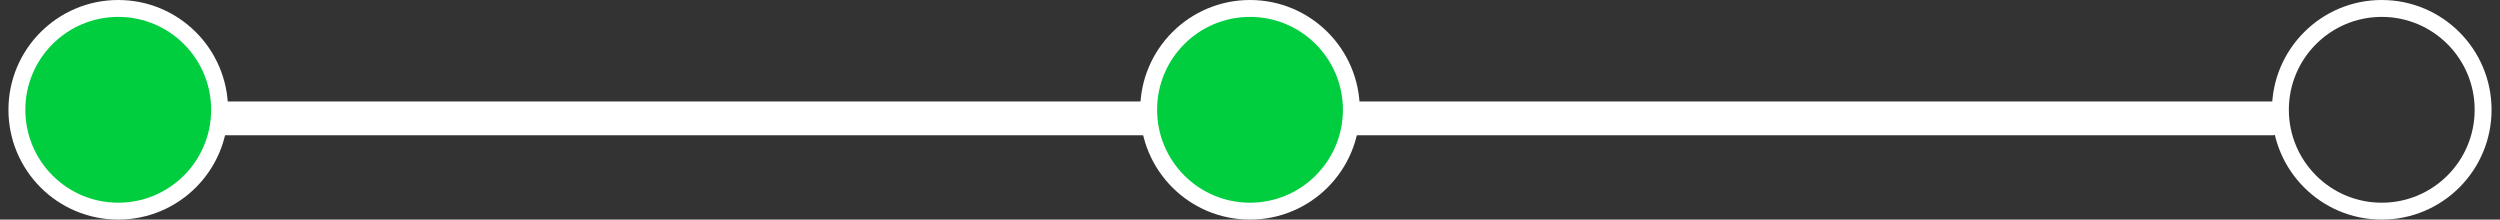 <svg xmlns="http://www.w3.org/2000/svg" width="148" height="13" viewBox="0 0 148 13" fill="none"><rect x="0" y="0" width="148" height="13" fill="#333333" stroke="none"/><path d="M134.508 8.008C135.06 8.008 135.508 7.561 135.508 7.008C135.508 6.456 135.06 6.008 134.508 6.008V8.008ZM12.492 8.008H134.508V6.008H12.492V8.008Z" fill="white"></path><circle cx="7" cy="6.5" r="6" fill="#00CE3F" stroke="white"></circle><circle cx="74" cy="6.5" r="6" fill="#00CE3F" stroke="white"></circle><circle cx="141" cy="6.5" r="6" stroke="white"></circle></svg>